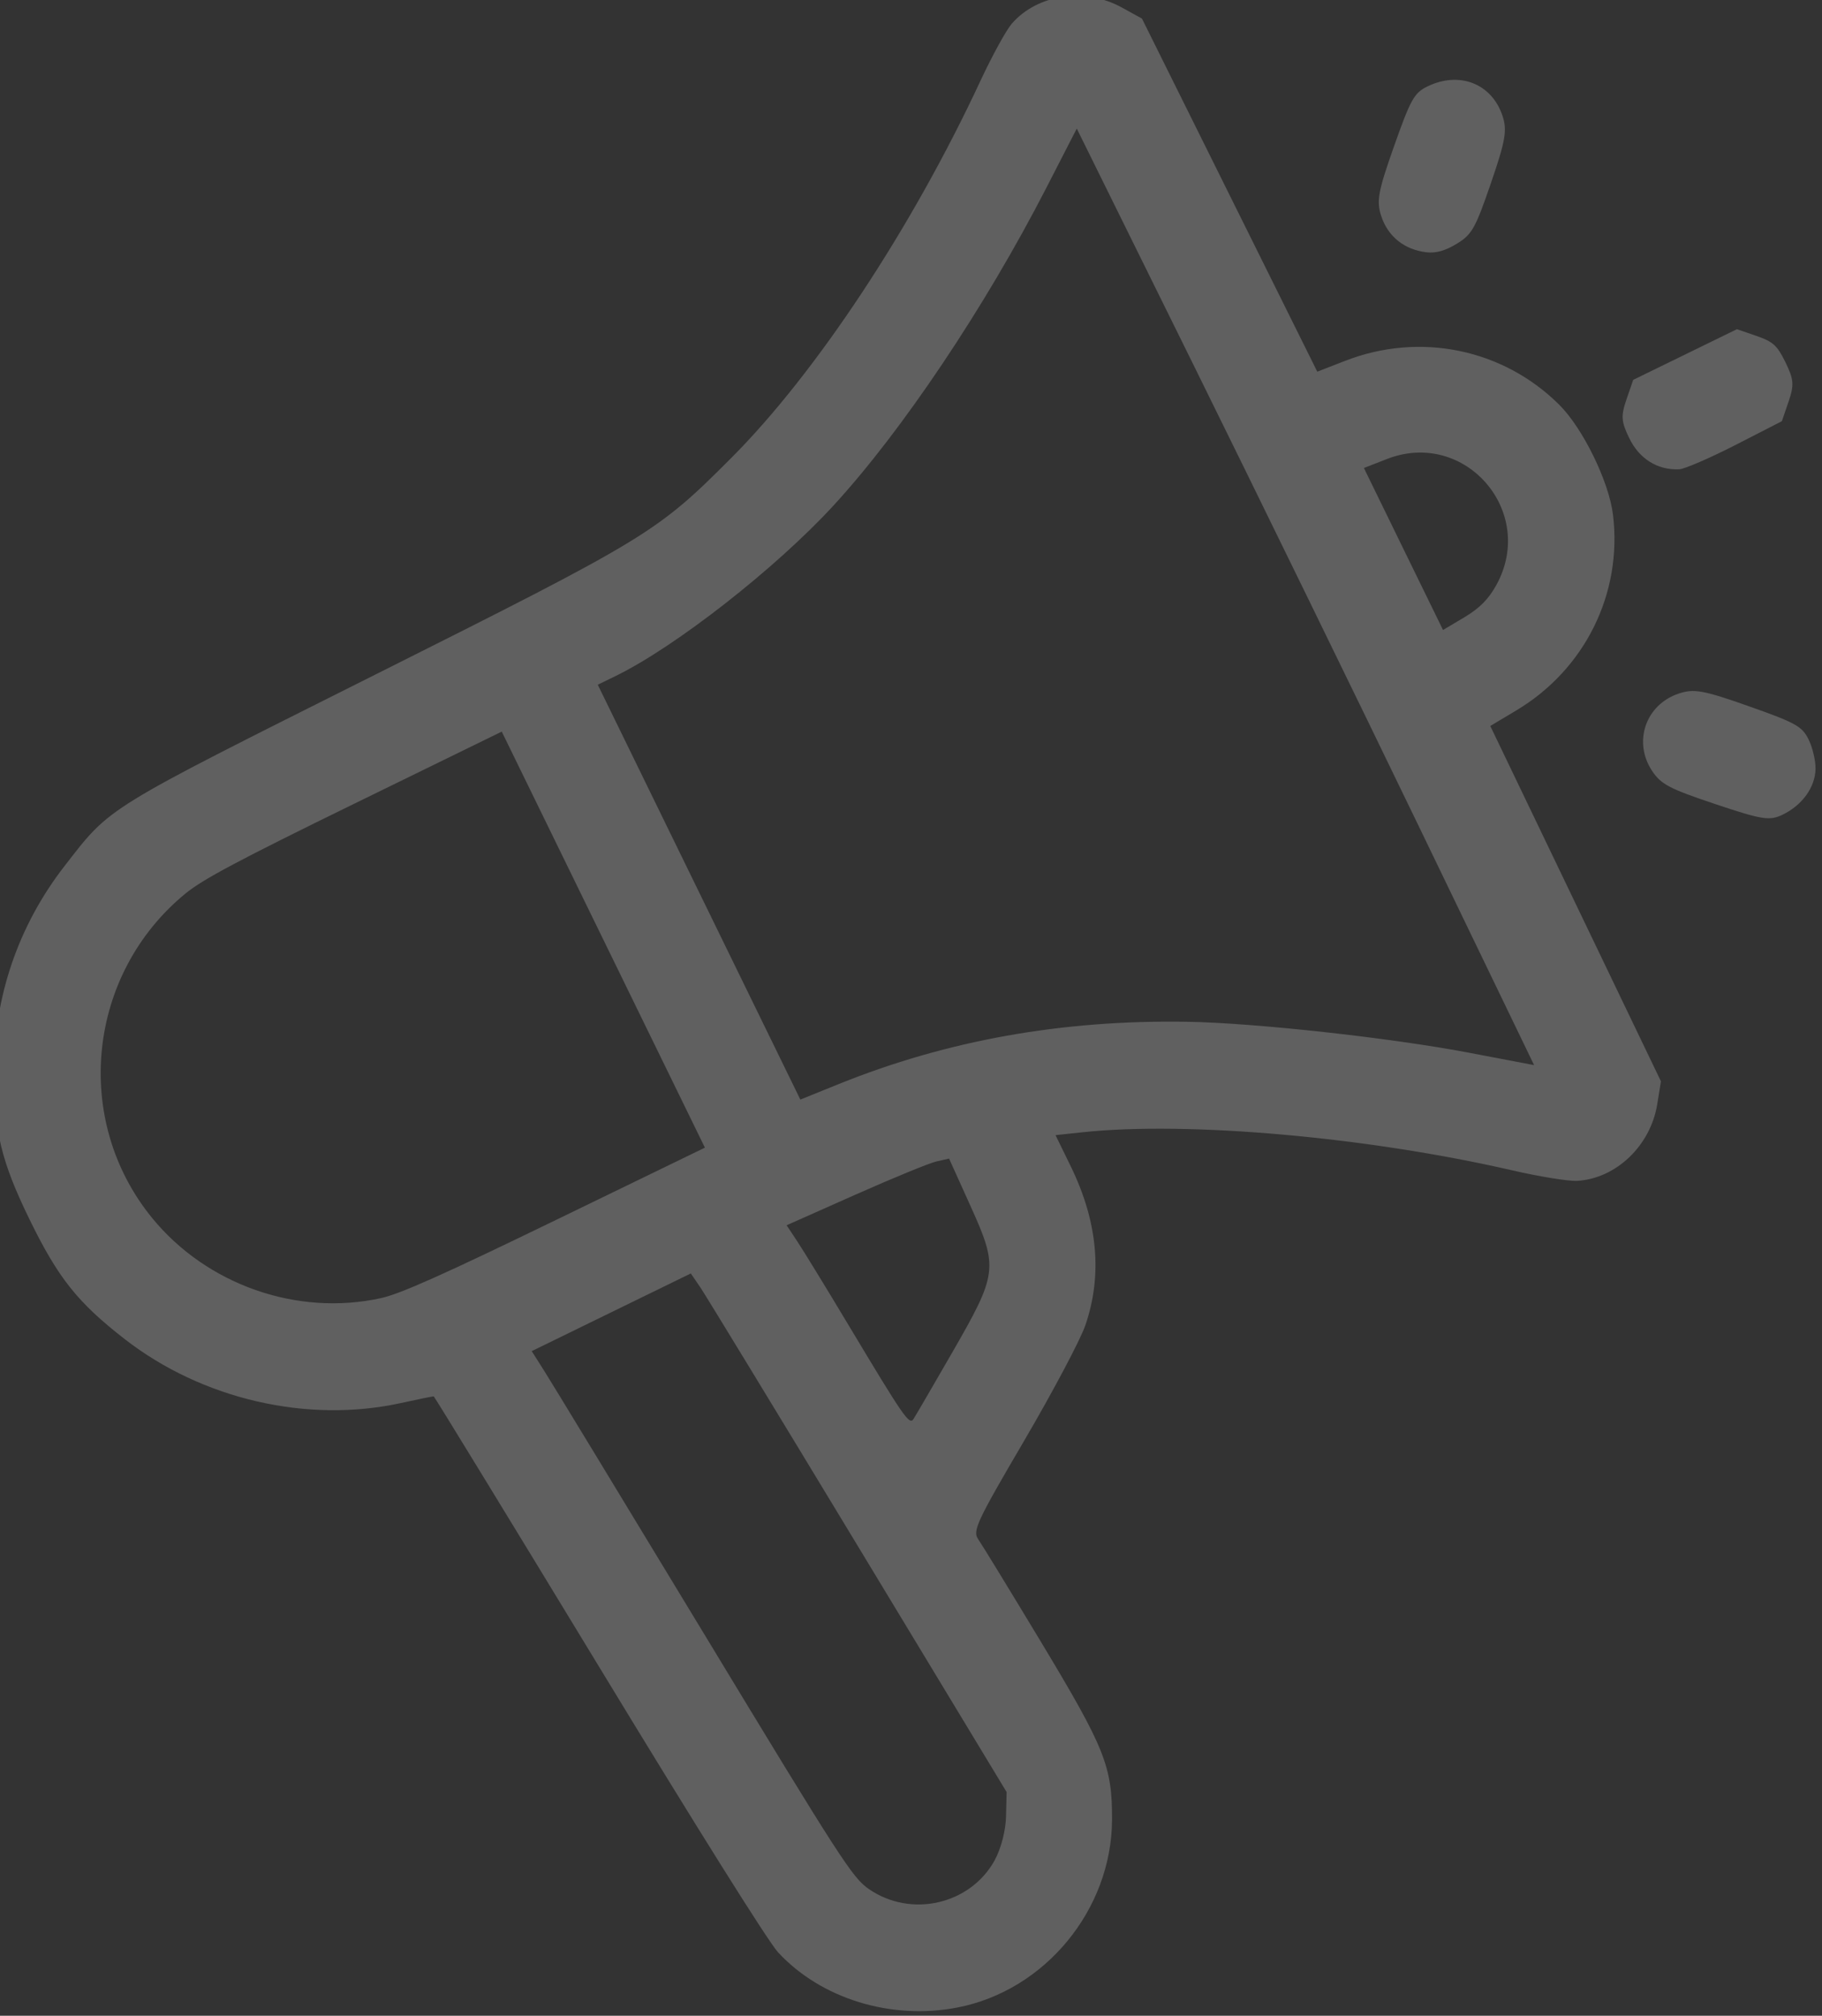 <?xml version="1.0" encoding="UTF-8" standalone="no"?>
<!-- Created with Inkscape (http://www.inkscape.org/) -->

<svg
   version="1.1"
   id="svg1"
   width="269.185"
   height="297.794"
   viewBox="0 0 269.185 297.794"
   xmlns="http://www.w3.org/2000/svg"
   xmlns:svg="http://www.w3.org/2000/svg">
  <rect x="0" y="0" width="269.185" height="297.794" fill="#333333" stroke="none"/>
  <defs
     id="defs1">
    <clipPath
       clipPathUnits="userSpaceOnUse"
       id="clipPath10">
      <path
         d="M 0,0 H 4120 V 5851 H 0 Z"
         id="path10" />
    </clipPath>
  </defs>
  <g
     id="g1"
     transform="translate(-3550.713,-2432.919)">
    <g
       opacity="0.221"
       id="g11">
      <path
         d="m 2769.82,2047.629 c -7.351,1.422 -15.105,-0.961 -19.879,-6.109 -1.086,-1.172 -9.011,-13.813 -19.914,-31.77 -9.965,-16.402 -18.179,-29.836 -18.257,-29.852 -0.082,-0.011 -1.711,0.321 -3.618,0.739 -10.382,2.281 -22.035,-0.41 -30.613,-7.071 -5.227,-4.058 -7.391,-6.777 -10.551,-13.246 -3.156,-6.465 -3.968,-9.843 -3.953,-16.461 0.012,-8.3 2.727,-16.179 7.817,-22.734 5.183,-6.664 4.156,-6.035 34.402,-21.195 30.344,-15.211 31.234,-15.754 39.484,-24.02 9.403,-9.414 20.055,-25.535 27.629,-41.808 1.289,-2.766 2.852,-5.614 3.473,-6.332 2.84,-3.27 8.098,-4.047 12.18,-1.801 l 2.25,1.238 9.714,19.563 9.715,19.566 3.098,-1.203 c 8.285,-3.219 17.488,-1.328 23.719,4.867 2.629,2.617 5.515,8.523 5.961,12.203 1.054,8.727 -3.114,17.145 -10.75,21.695 l -2.852,1.704 18.914,39.382 -0.41,2.539 c -0.738,4.598 -4.586,8.266 -8.91,8.493 -0.949,0.046 -4.157,-0.473 -7.129,-1.157 -16.039,-3.699 -35.996,-5.472 -47.649,-4.23 l -3.003,0.32 1.683,3.446 c 3,6.144 3.543,12.046 1.621,17.636 -0.558,1.625 -3.621,7.395 -6.801,12.824 -5.246,8.946 -5.722,9.965 -5.066,10.887 0.395,0.563 3.531,5.692 6.969,11.399 7.082,11.761 7.879,13.75 7.859,19.675 -0.039,9.961 -7.414,18.93 -17.133,20.813 z m 4.118,-16.309 c 0.71,-1.289 1.234,-3.312 1.265,-4.882 l 0.063,-2.688 -16.446,-27.191 c -9.047,-14.957 -16.922,-27.887 -17.5,-28.739 l -1.054,-1.543 -17.633,8.61 1.394,2.199 c 0.77,1.211 8.735,14.32 17.707,29.133 15.196,25.093 16.446,27.027 18.27,28.285 4.664,3.223 11.23,1.723 13.937,-3.184 v 0 z m -4.766,-56.164 c 5.113,-8.871 5.195,-9.484 2.094,-16.351 l -2.375,-5.258 -1.411,0.32 c -0.773,0.176 -4.828,1.84 -9.003,3.695 l -7.594,3.376 1.207,1.82 c 0.664,1.004 3.215,5.168 5.664,9.254 6.094,10.172 6.726,11.09 7.18,10.414 0.207,-0.309 2.113,-3.582 4.238,-7.27 z m 26.66,-109.871 -12.789,-25.89 -3.367,6.558 c -6.793,13.223 -15.996,26.957 -23.61,35.235 -6.418,6.972 -17.488,15.632 -24.14,18.882 l -1.973,0.961 22.453,45.977 4.242,-1.715 c 12.012,-4.852 24.762,-7.133 38.606,-6.91 7.476,0.121 22.535,1.773 31.23,3.426 l 7.246,1.379 -12.554,-26.004 c -6.906,-14.305 -18.313,-37.657 -25.344,-51.899 z m -65.262,63.996 -11.258,-23.054 -16.292,7.964 c -12.797,6.254 -16.821,8.391 -18.747,9.969 -10.921,8.934 -12.585,25.125 -3.699,35.985 6.059,7.402 16.074,10.906 25.348,8.867 2.14,-0.469 6.898,-2.594 19.371,-8.649 l 16.535,-8.027 z m 98.981,-39.308 c 4.476,-8.145 -3.496,-17.321 -12.129,-13.957 l -2.555,0.996 4.383,8.976 4.387,8.977 2.355,-1.403 c 1.699,-1.011 2.688,-2.011 3.559,-3.589 z m 24.258,24.285 c -5.071,-1.696 -6.008,-2.188 -6.993,-3.664 -2.148,-3.231 -0.726,-7.364 2.954,-8.586 1.683,-0.559 2.726,-0.371 7.769,1.41 5.203,1.836 5.906,2.227 6.621,3.691 0.442,0.903 0.785,2.371 0.762,3.266 -0.043,2.016 -1.461,3.992 -3.617,5.043 -1.465,0.715 -2.262,0.594 -7.496,-1.16 z m -4,-37.102 c -2.387,0.106 -4.407,-1.148 -5.52,-3.426 -0.91,-1.863 -0.953,-2.48 -0.316,-4.332 l 0.742,-2.156 5.746,-2.804 5.746,-2.809 2.156,0.742 c 1.86,0.641 2.309,1.051 3.235,2.941 0.922,1.895 0.968,2.5 0.332,4.356 l -0.739,2.156 -5.156,2.645 c -2.832,1.449 -5.637,2.66 -6.226,2.687 z m -28.012,-24.051 c -2.434,-0.285 -4.25,-1.734 -5,-3.984 -0.559,-1.683 -0.371,-2.726 1.41,-7.769 1.836,-5.2 2.231,-5.907 3.691,-6.622 3.547,-1.73 7.141,-0.328 8.332,3.254 0.532,1.602 0.332,2.754 -1.285,7.461 -1.726,5.016 -2.097,5.68 -3.765,6.703 -1.274,0.782 -2.336,1.082 -3.383,0.957 z"
         style="fill:#ffffff;fill-opacity:1;fill-rule:nonzero;stroke:none"
         transform="scale(1.333)"
         clip-path="url(#clipPath10)"
         id="path11" />
    </g>
  </g>
</svg>
